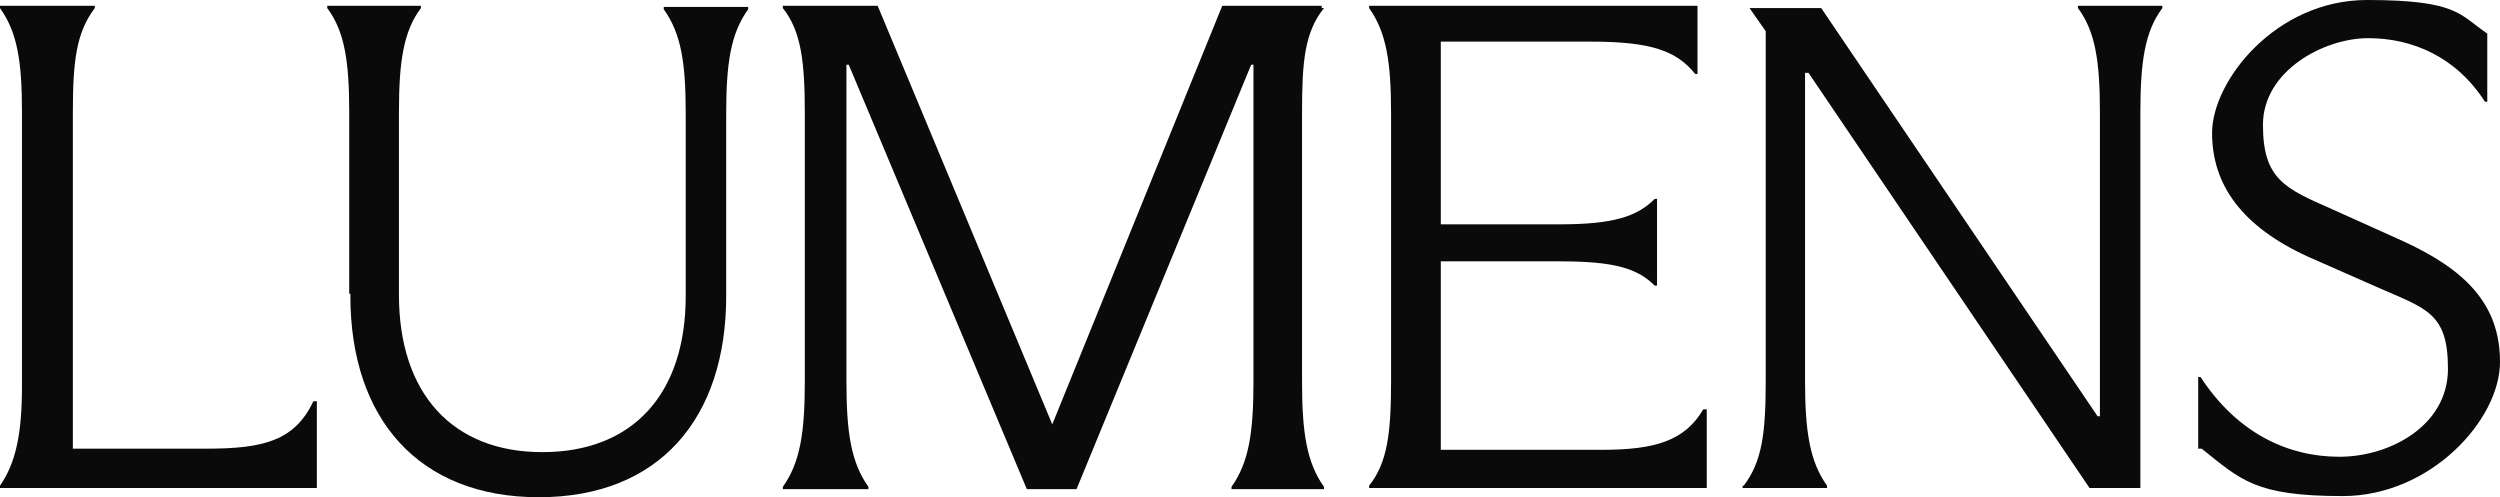 <?xml version="1.0" encoding="UTF-8"?>
<svg id="Layer_1" data-name="Layer 1" xmlns="http://www.w3.org/2000/svg" viewBox="0 0 216.2 43">
  <defs>
    <style>
      .cls-1 {
        fill: #0a0a0a;
      }
    </style>
  </defs>
  <path class="cls-1" d="M0,42c1.4-2,1.9-4.6,1.9-8.6V9.7C1.9,5.3,1.5,2.8,0,.7v-.2h8.2v.2c-1.6,2.1-1.9,4.6-1.9,9v29.1h11.6c4.9,0,7.6-.7,9.2-4.1h.3v7.5H0v-.2Z"/>
  <path class="cls-1" d="M30.2,25.4v-15.7c0-4.4-.4-7-1.9-9v-.2h8.1v.2c-1.5,2-1.9,4.6-1.9,9v15.8c0,8.5,4.6,13.6,12.4,13.6s12.4-5,12.4-13.5v-15.8c0-4.4-.4-6.9-1.9-9v-.2h7.3v.2c-1.5,2.1-1.9,4.6-1.9,9.1v15.7c0,10.6-5.8,17.4-16.2,17.4s-16.3-6.8-16.3-17.4v-.2h-.1Z"/>
  <path class="cls-1" d="M114.3.7v-.2h-8.6l-14.7,36.2h0L75.9.5h-8.2v.2c1.6,2,1.9,4.7,1.9,9.1v23.2c0,4.4-.4,7-1.9,9.1v.2h7.4v-.2c-1.5-2.1-1.9-4.7-1.9-9.1V5.6h.2l15.4,36.7h4.3l15.1-36.7h.2v27.4c0,4.4-.4,7-1.9,9.1v.2h8v-.2c-1.5-2.1-1.9-4.7-1.9-9.1V9.8c0-4.4.2-7,1.9-9.1h-.2Z"/>
  <path class="cls-1" d="M147.6,35.4v6.8h-29.2v-.2c1.6-2,1.9-4.6,1.9-9.1V9.8c0-4.4-.4-7-1.9-9.1v-.2h28.4v5.9h-.2c-1.6-2-3.8-2.8-9-2.8h-13v15.8h10.3c4.7,0,6.7-.7,8.2-2.2h.2v7.5h-.2c-1.5-1.5-3.5-2.1-8.2-2.1h-10.3v16.3h13.9c4.7,0,7.2-.8,8.8-3.5,0,0,.3,0,.3,0Z"/>
  <path class="cls-1" d="M150.8,42c1.6-2.1,1.9-4.6,1.9-9.1V2.7l-1.4-2h6.2l23.9,35.3h.2V9.7c0-4.4-.4-7-1.9-9v-.2h7.3v.2c-1.5,2-1.9,4.6-1.9,9v32.5h-4.4l-24.3-35.9h-.3v26.6c0,4.4.4,7,1.9,9.1v.2h-7.3v-.2s.1,0,.1,0Z"/>
  <path class="cls-1" d="M190.1,38.7v-6.1h.2c3.2,4.9,7.6,6.9,12,6.9s9.4-2.7,9.4-7.6-1.9-5.2-6.2-7.1l-5.9-2.6c-5.7-2.6-8.3-6.2-8.3-10.7s5.5-11.5,13.4-11.5,8,1.3,10.4,2.9v5.9h-.2c-2.5-3.9-6.3-5.5-10.1-5.5s-9.1,2.8-9.1,7.5,1.9,5.5,6,7.3l6,2.7c5.5,2.5,8.5,5.5,8.5,10.5s-6,11.6-13.6,11.6-8.8-1.4-12.2-4.1h-.3v-.1Z"/>
</svg>